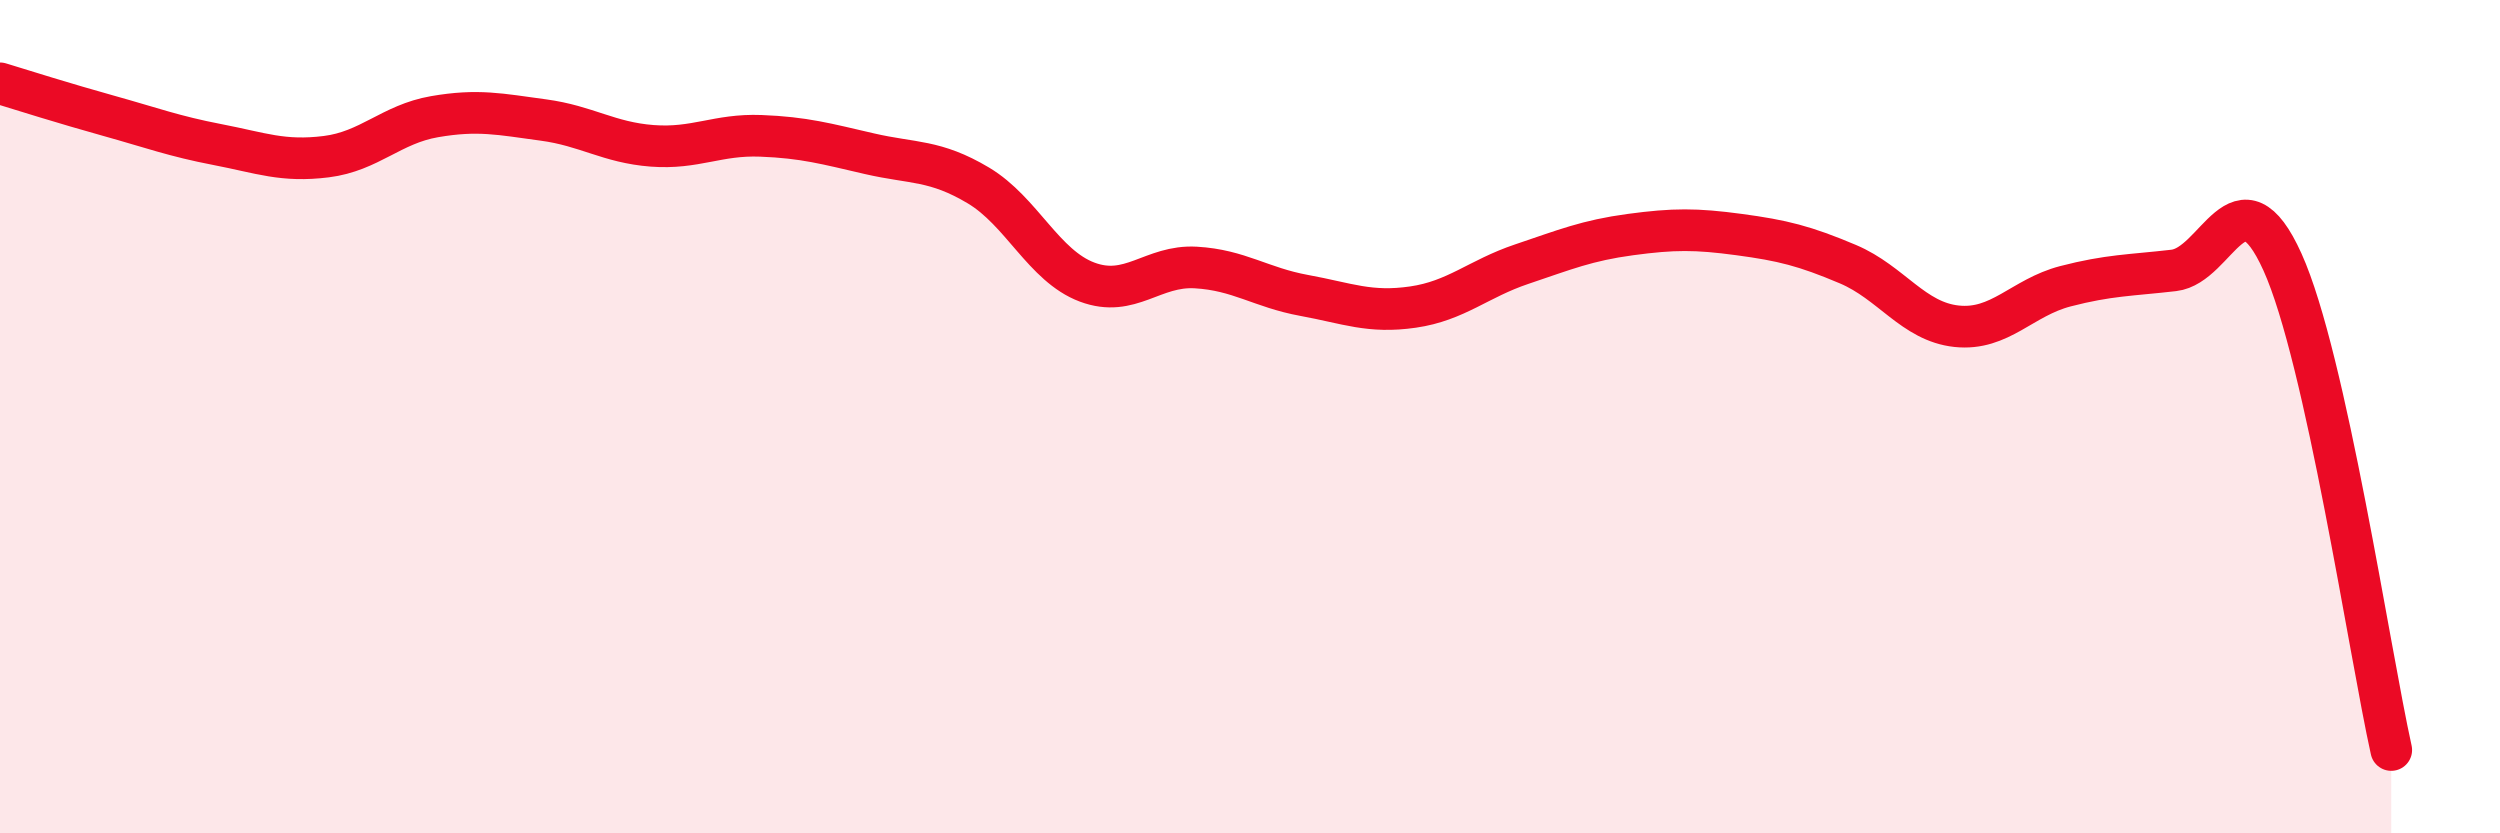 
    <svg width="60" height="20" viewBox="0 0 60 20" xmlns="http://www.w3.org/2000/svg">
      <path
        d="M 0,2 C 0.52,2.16 1.57,2.49 2.61,2.78 C 3.65,3.07 4.18,3.27 5.22,3.47 C 6.26,3.67 6.79,3.89 7.83,3.76 C 8.87,3.63 9.39,2.98 10.43,2.8 C 11.47,2.62 12,2.74 13.04,2.88 C 14.08,3.02 14.61,3.42 15.65,3.5 C 16.69,3.58 17.22,3.22 18.26,3.26 C 19.3,3.3 19.83,3.45 20.87,3.69 C 21.91,3.93 22.44,3.83 23.48,4.45 C 24.52,5.07 25.05,6.38 26.09,6.77 C 27.13,7.16 27.66,6.36 28.7,6.42 C 29.74,6.48 30.26,6.9 31.3,7.09 C 32.34,7.28 32.87,7.52 33.91,7.37 C 34.95,7.22 35.48,6.69 36.52,6.34 C 37.56,5.99 38.09,5.77 39.13,5.63 C 40.17,5.49 40.7,5.49 41.74,5.63 C 42.78,5.77 43.31,5.9 44.35,6.34 C 45.39,6.78 45.92,7.72 46.96,7.83 C 48,7.94 48.53,7.14 49.57,6.87 C 50.61,6.6 51.13,6.61 52.17,6.49 C 53.21,6.37 53.74,3.99 54.78,6.29 C 55.82,8.59 56.87,15.66 57.39,18L57.39 20L0 20Z"
        fill="#EB0A25"
        opacity="0.1"
        stroke-linecap="round"
        stroke-linejoin="round"
      />
      <path
        d="M 0,2 C 0.52,2.16 1.57,2.49 2.61,2.78 C 3.65,3.07 4.18,3.27 5.22,3.47 C 6.26,3.67 6.79,3.89 7.83,3.76 C 8.87,3.63 9.39,2.98 10.43,2.8 C 11.47,2.62 12,2.74 13.04,2.88 C 14.08,3.02 14.61,3.42 15.65,3.5 C 16.69,3.58 17.22,3.22 18.26,3.26 C 19.3,3.3 19.83,3.45 20.87,3.69 C 21.91,3.93 22.44,3.83 23.48,4.45 C 24.52,5.07 25.05,6.38 26.09,6.77 C 27.13,7.16 27.66,6.36 28.7,6.42 C 29.74,6.48 30.26,6.9 31.3,7.09 C 32.34,7.28 32.87,7.52 33.91,7.37 C 34.95,7.22 35.48,6.69 36.52,6.34 C 37.56,5.99 38.09,5.77 39.13,5.63 C 40.17,5.49 40.7,5.49 41.74,5.63 C 42.78,5.77 43.31,5.9 44.35,6.34 C 45.39,6.78 45.92,7.72 46.96,7.83 C 48,7.94 48.53,7.14 49.57,6.87 C 50.61,6.6 51.13,6.61 52.17,6.49 C 53.21,6.37 53.74,3.99 54.78,6.29 C 55.82,8.59 56.87,15.66 57.39,18"
        stroke="#EB0A25"
        stroke-width="1"
        fill="none"
        stroke-linecap="round"
        stroke-linejoin="round"
      />
    </svg>
  